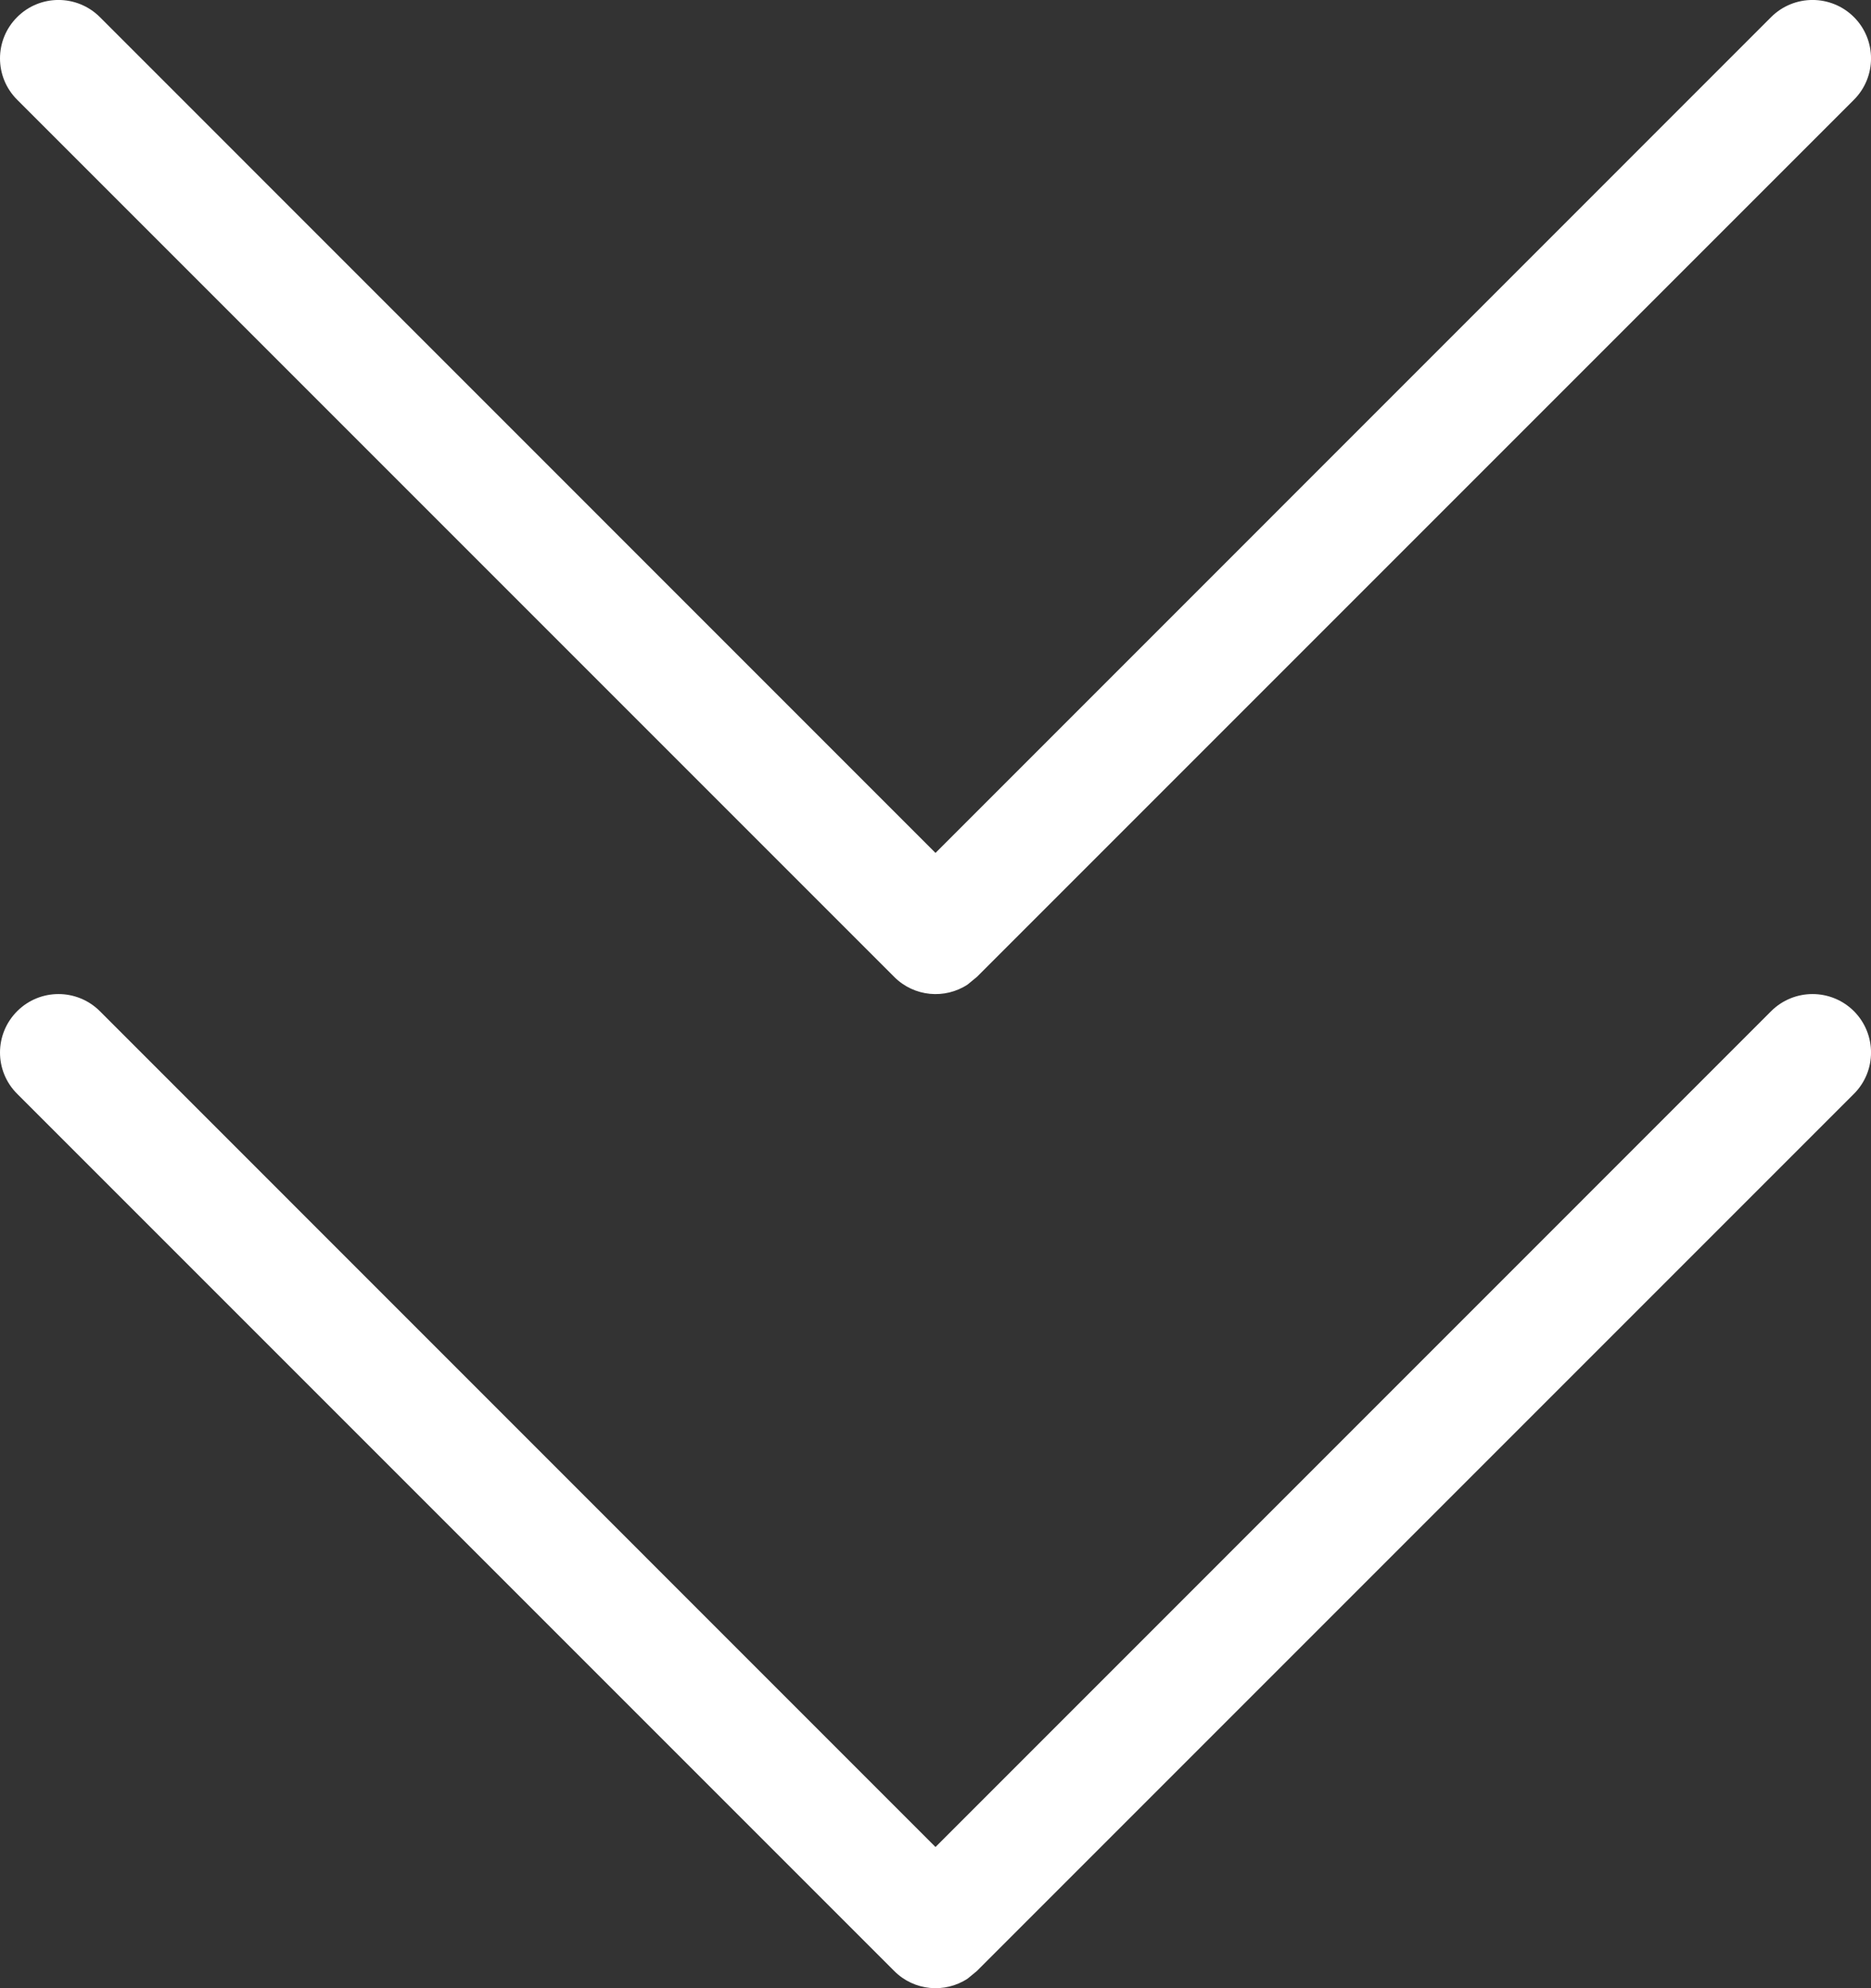 <?xml version="1.0" encoding="UTF-8"?> <svg xmlns="http://www.w3.org/2000/svg" width="16" height="17" viewBox="0 0 16 17" fill="none"><rect x="0" y="0" width="16" height="17" fill="#333333" stroke="none"/><path d="M8.275 16.918C8.081 17.046 7.817 17.024 7.647 16.853L0.147 9.353C-0.049 9.158 -0.049 8.842 0.147 8.646C0.342 8.451 0.658 8.451 0.854 8.646L8 15.793L15.146 8.646C15.342 8.451 15.658 8.451 15.854 8.646C16.049 8.842 16.049 9.158 15.854 9.353L8.354 16.853L8.275 16.918Z" fill="white"></path><path d="M8.275 8.418C8.081 8.546 7.817 8.524 7.647 8.353L0.147 0.853C-0.049 0.658 -0.049 0.341 0.147 0.146C0.342 -0.049 0.658 -0.049 0.854 0.146L8 7.293L15.146 0.146C15.342 -0.049 15.658 -0.049 15.854 0.146C16.049 0.341 16.049 0.658 15.854 0.853L8.354 8.353L8.275 8.418Z" fill="white"></path></svg> 